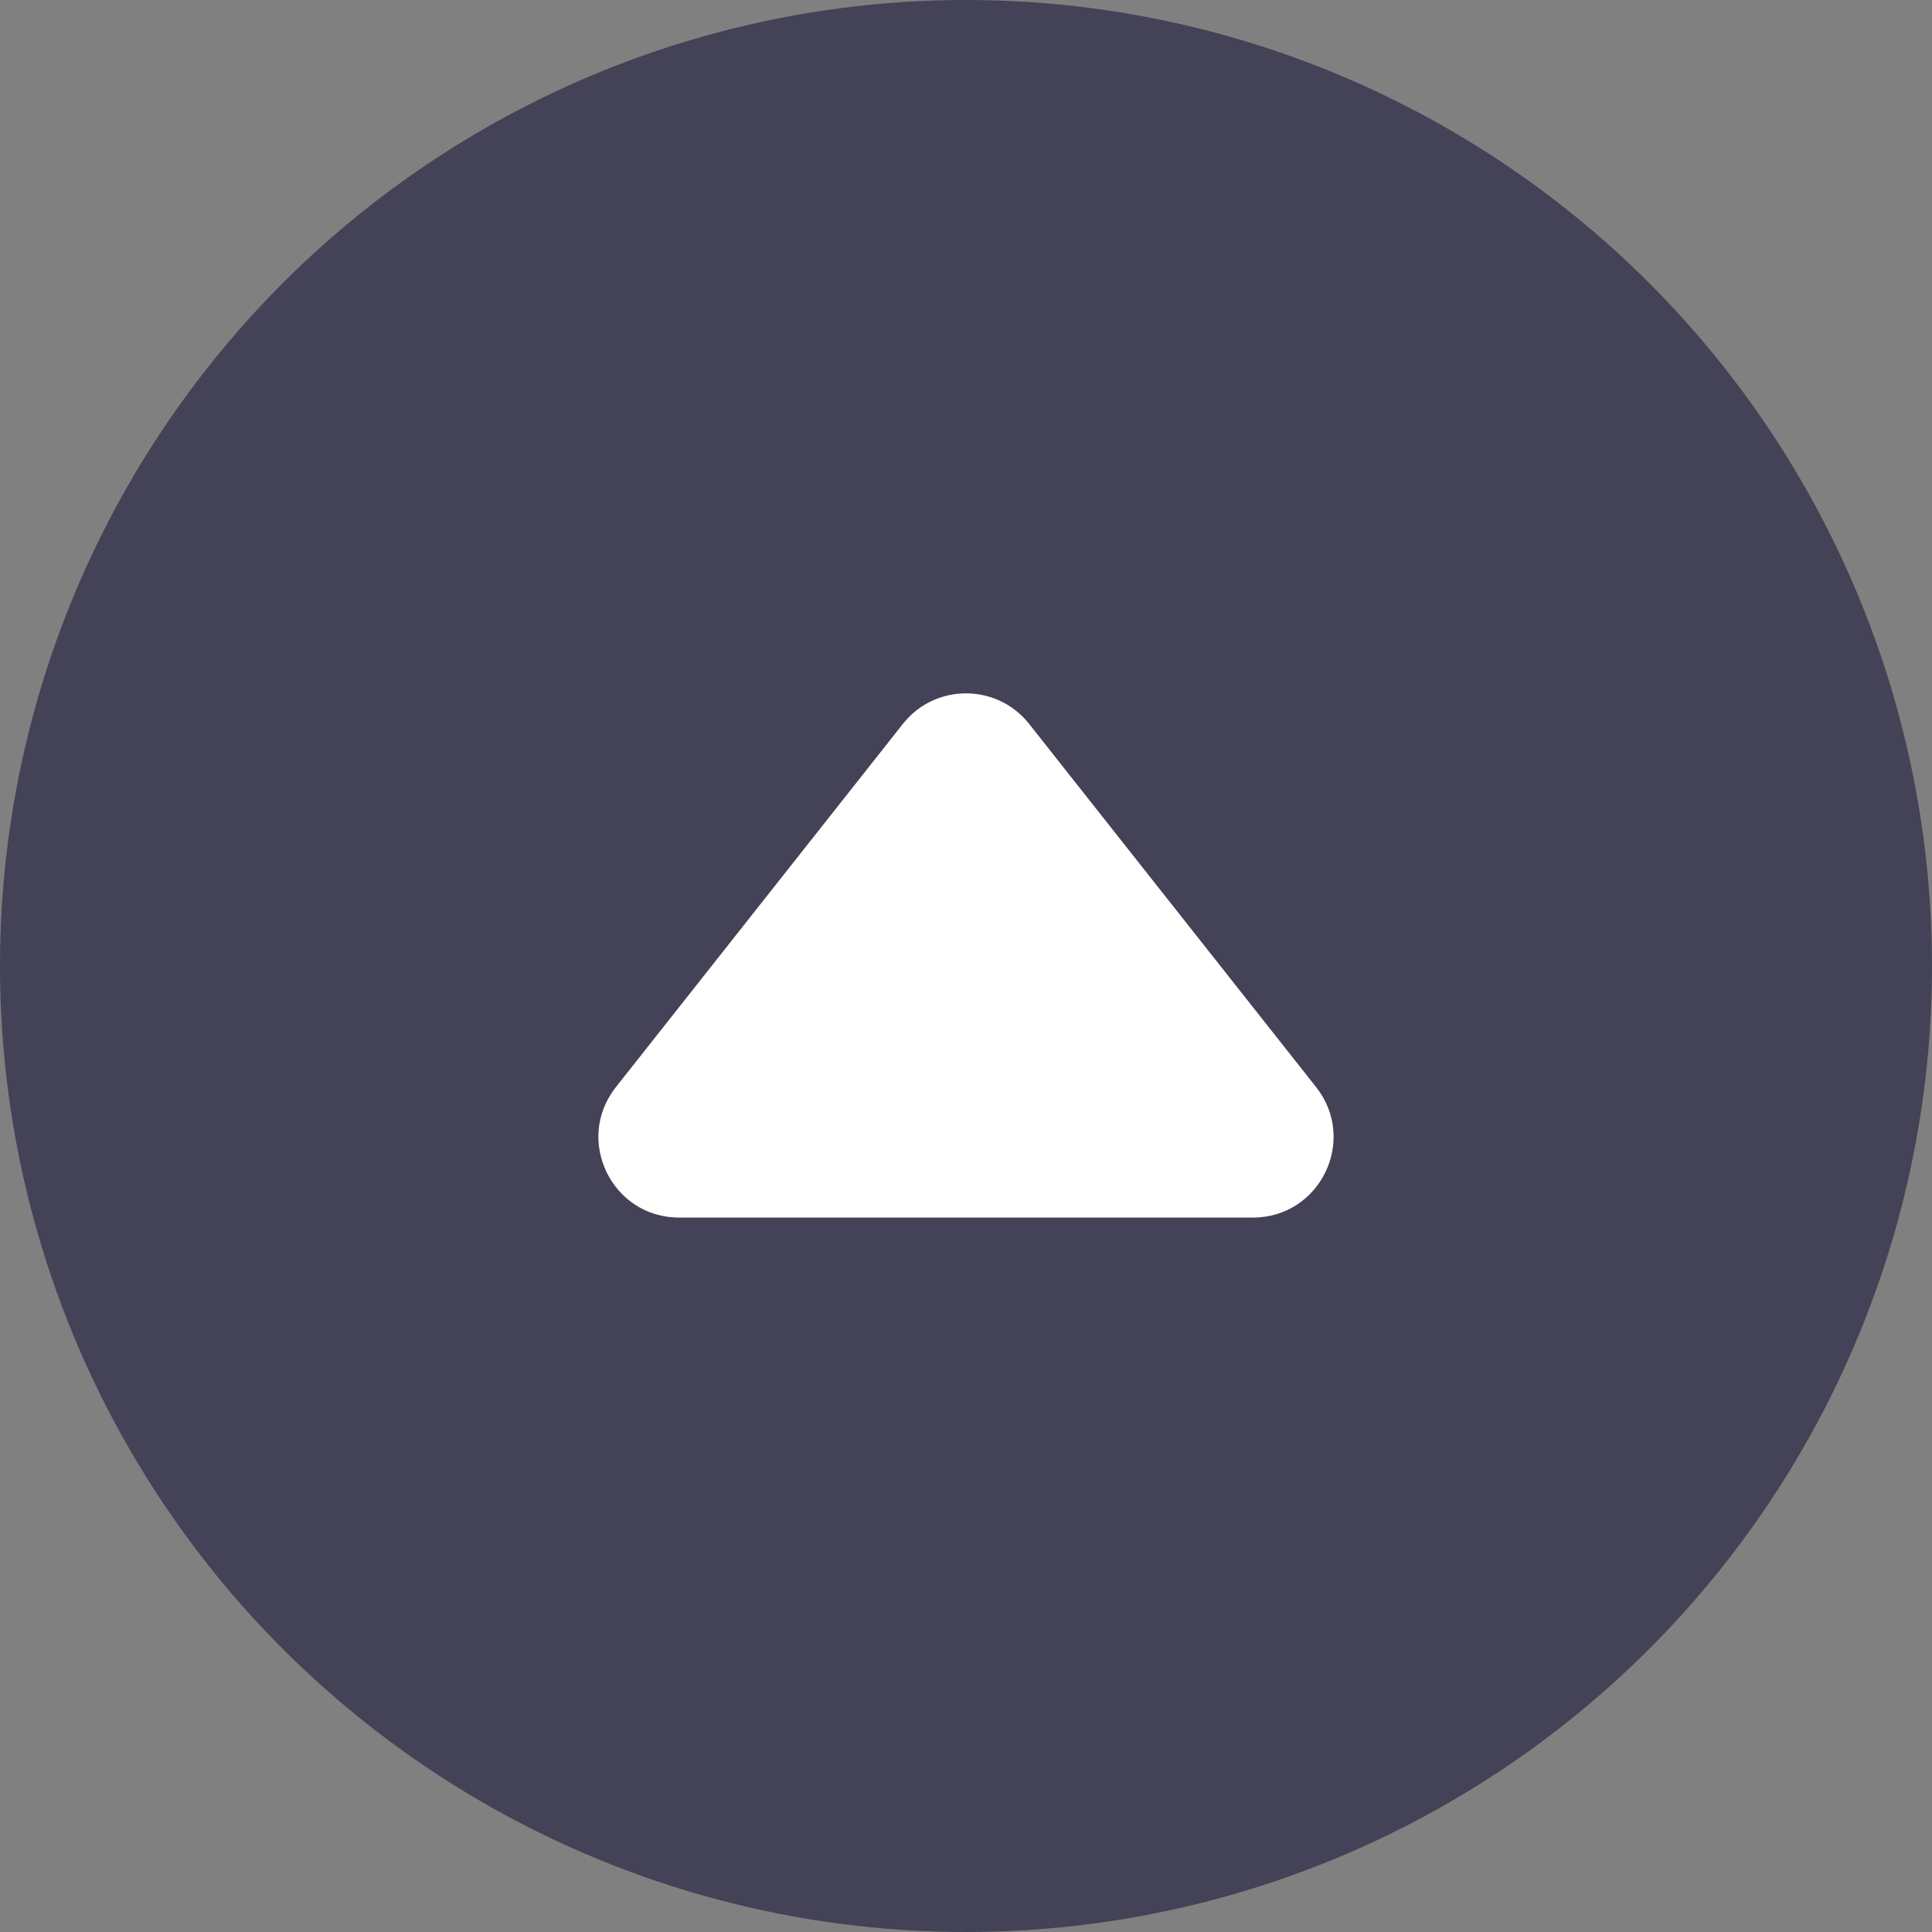 <svg width="48" height="48" viewBox="0 0 48 48" fill="none" xmlns="http://www.w3.org/2000/svg">
<rect x="0" y="0" width="48" height="48" fill="#808080" stroke="none"/>
<circle cx="24" cy="24" r="24" fill="#434256"/>
<path d="M22.431 17.986C23.231 16.973 24.769 16.973 25.569 17.986L32.699 27.01C33.735 28.322 32.801 30.25 31.129 30.25H16.871C15.199 30.25 14.265 28.322 15.301 27.01L22.431 17.986Z" fill="white"/>
</svg>
